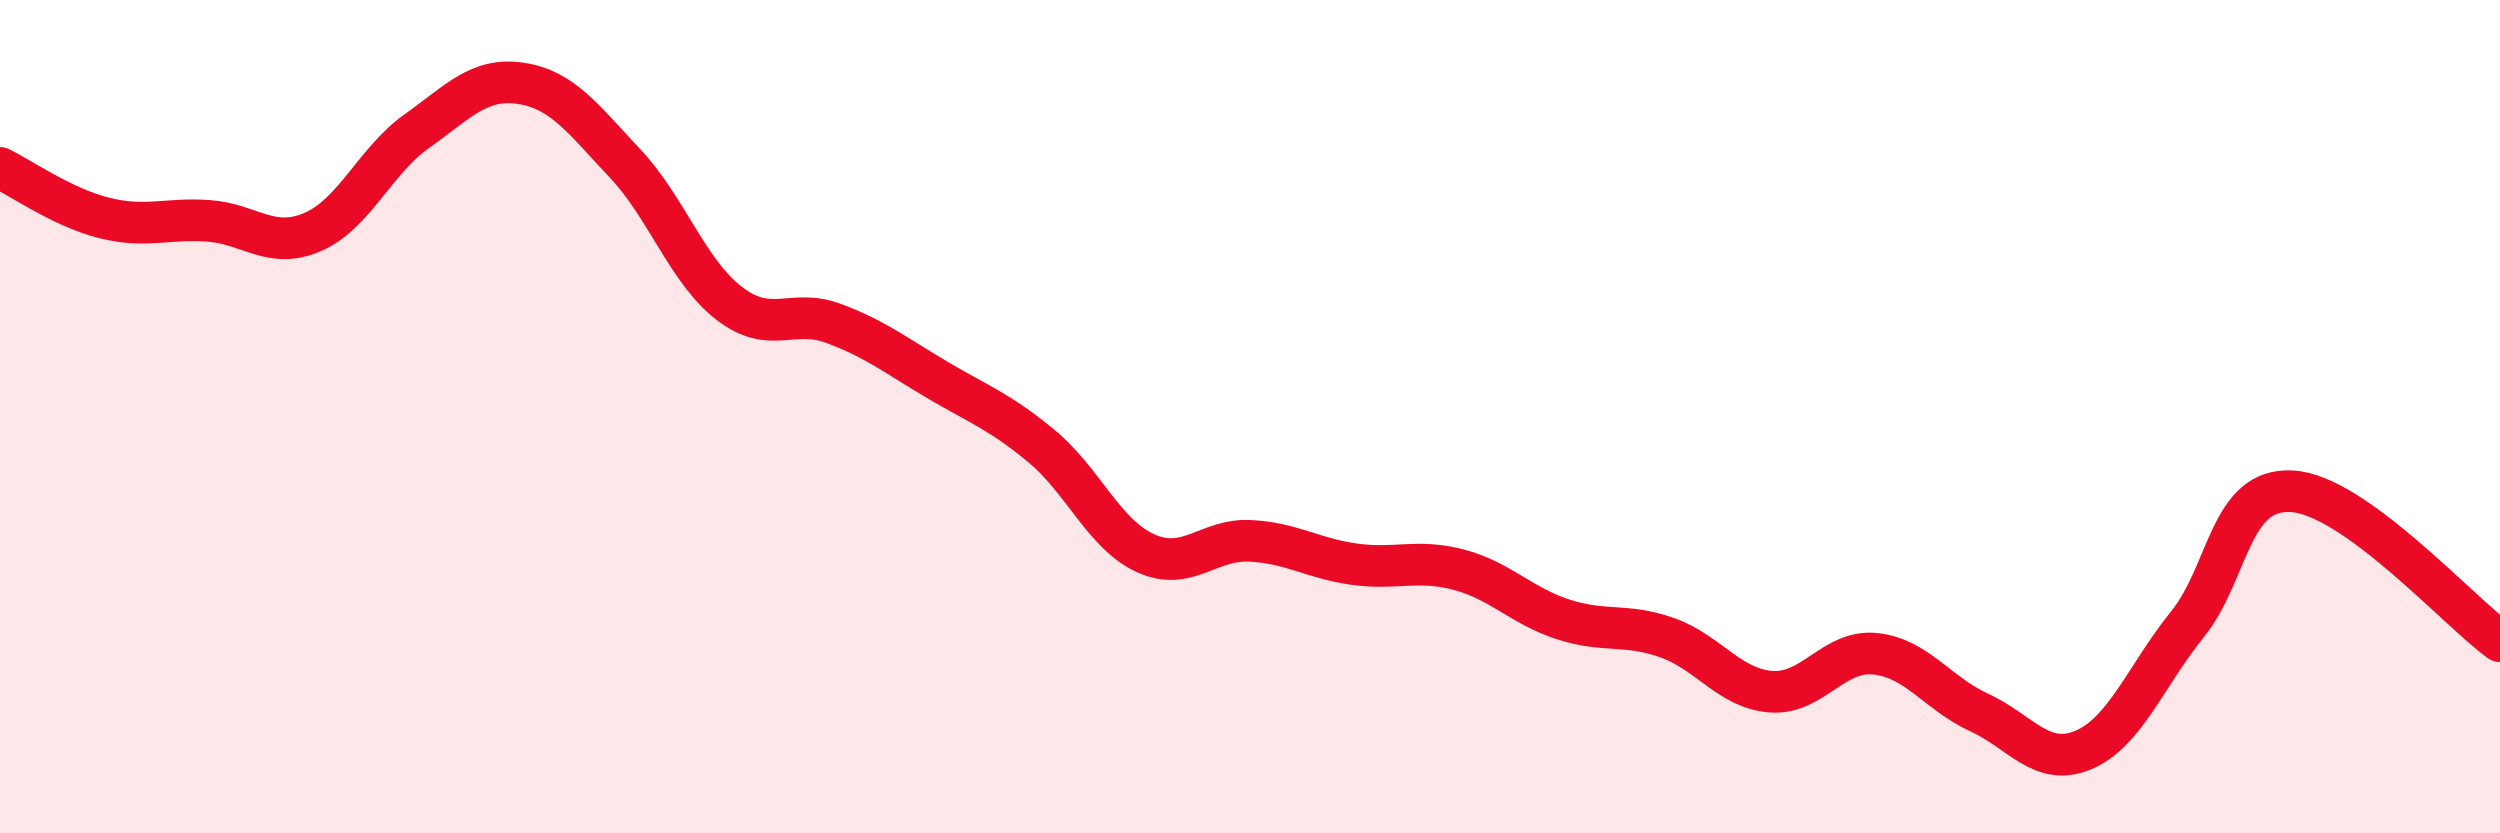 
    <svg width="60" height="20" viewBox="0 0 60 20" xmlns="http://www.w3.org/2000/svg">
      <path
        d="M 0,4.03 C 0.5,4.27 1.5,4.98 2.5,5.23 C 3.5,5.48 4,5.23 5,5.3 C 6,5.37 6.5,6 7.5,5.57 C 8.5,5.14 9,3.86 10,3.15 C 11,2.44 11.5,1.85 12.5,2 C 13.5,2.15 14,2.86 15,3.92 C 16,4.98 16.5,6.51 17.5,7.28 C 18.5,8.05 19,7.39 20,7.76 C 21,8.13 21.5,8.53 22.5,9.12 C 23.5,9.71 24,9.88 25,10.71 C 26,11.54 26.5,12.83 27.5,13.28 C 28.5,13.73 29,12.93 30,12.98 C 31,13.03 31.5,13.4 32.5,13.54 C 33.5,13.68 34,13.41 35,13.67 C 36,13.93 36.5,14.53 37.5,14.86 C 38.5,15.19 39,14.95 40,15.3 C 41,15.65 41.5,16.52 42.5,16.6 C 43.5,16.68 44,15.59 45,15.69 C 46,15.79 46.5,16.64 47.5,17.1 C 48.5,17.56 49,18.42 50,18 C 51,17.58 51.5,16.22 52.5,14.98 C 53.5,13.74 53.5,11.71 55,11.79 C 56.5,11.87 59,14.67 60,15.39L60 20L0 20Z"
        fill="#EB0A25"
        opacity="0.1"
        stroke-linecap="round"
        stroke-linejoin="round"
      />
      <path
        d="M 0,4.03 C 0.5,4.27 1.5,4.98 2.5,5.23 C 3.5,5.48 4,5.23 5,5.3 C 6,5.37 6.5,6 7.5,5.57 C 8.5,5.14 9,3.86 10,3.15 C 11,2.44 11.5,1.85 12.5,2 C 13.5,2.15 14,2.86 15,3.92 C 16,4.98 16.5,6.51 17.5,7.28 C 18.5,8.05 19,7.39 20,7.76 C 21,8.13 21.5,8.53 22.5,9.12 C 23.5,9.71 24,9.88 25,10.71 C 26,11.54 26.5,12.83 27.5,13.28 C 28.5,13.73 29,12.93 30,12.98 C 31,13.03 31.5,13.4 32.5,13.54 C 33.5,13.68 34,13.41 35,13.67 C 36,13.93 36.5,14.53 37.5,14.86 C 38.5,15.19 39,14.95 40,15.3 C 41,15.65 41.5,16.52 42.5,16.6 C 43.5,16.68 44,15.59 45,15.69 C 46,15.79 46.5,16.64 47.5,17.1 C 48.5,17.56 49,18.42 50,18 C 51,17.58 51.5,16.22 52.5,14.98 C 53.5,13.74 53.5,11.71 55,11.79 C 56.5,11.87 59,14.67 60,15.39"
        stroke="#EB0A25"
        stroke-width="1"
        fill="none"
        stroke-linecap="round"
        stroke-linejoin="round"
      />
    </svg>
  